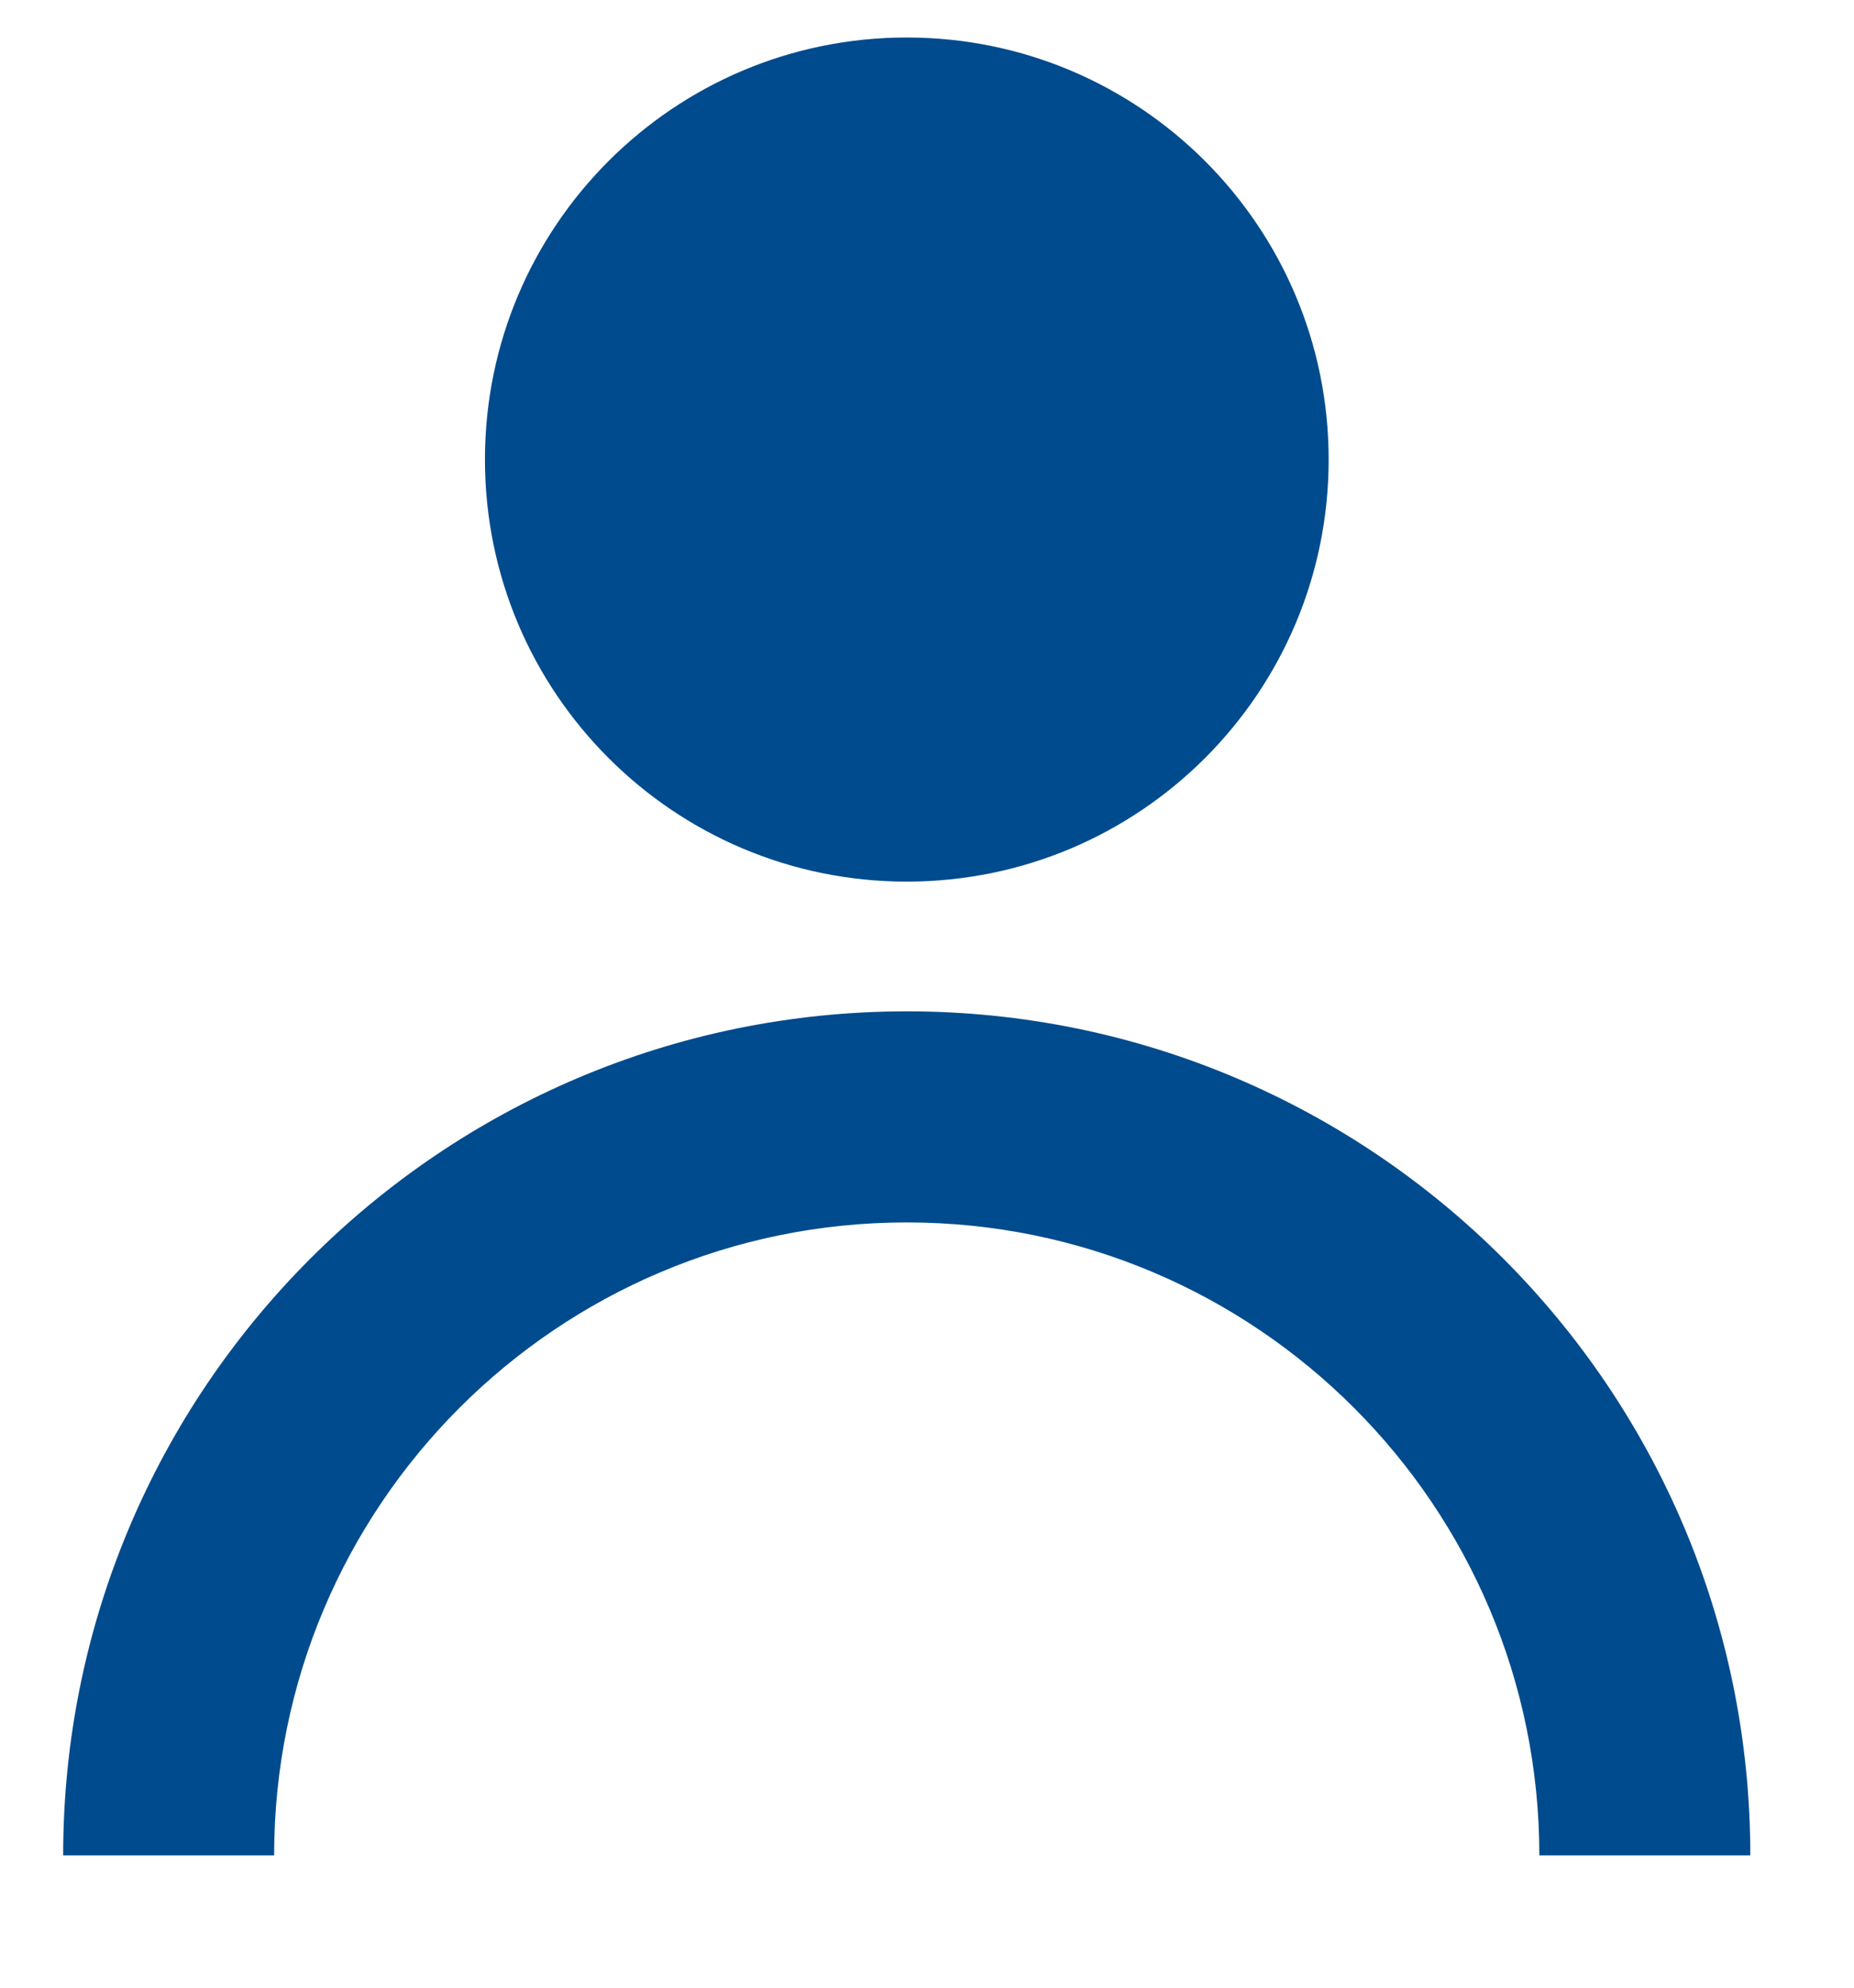 <?xml version="1.0" encoding="utf-8"?>
<!-- Generator: Adobe Illustrator 12.0.0, SVG Export Plug-In  -->
<!DOCTYPE svg PUBLIC "-//W3C//DTD SVG 1.1//EN" "http://www.w3.org/Graphics/SVG/1.1/DTD/svg11.dtd">
<svg  version="1.1" xmlns="http://www.w3.org/2000/svg" xmlns:xlink="http://www.w3.org/1999/xlink" xmlns:a="http://ns.adobe.com/AdobeSVGViewerExtensions/3.0/"
	 width="14" height="15" viewBox="-0.477 -0.283 14 15" enable-background="new -0.477 -0.283 14 15" xml:space="preserve">
<defs>
</defs>
<path fill="#004B8D" d="M9.556,3.185c0,1.759-1.426,3.185-3.186,3.185c-1.759,0-3.185-1.426-3.185-3.185S4.611,0,6.37,0
	C8.13,0,9.556,1.426,9.556,3.185"/>
<path fill="#004B8D" d="M6.37,8.942c2.639,0,4.777,2.141,4.777,4.777h1.593c0-3.518-2.851-6.37-6.37-6.37
	C2.853,7.35,0,10.202,0,13.719h1.593C1.593,11.083,3.731,8.942,6.37,8.942"/>
</svg>
